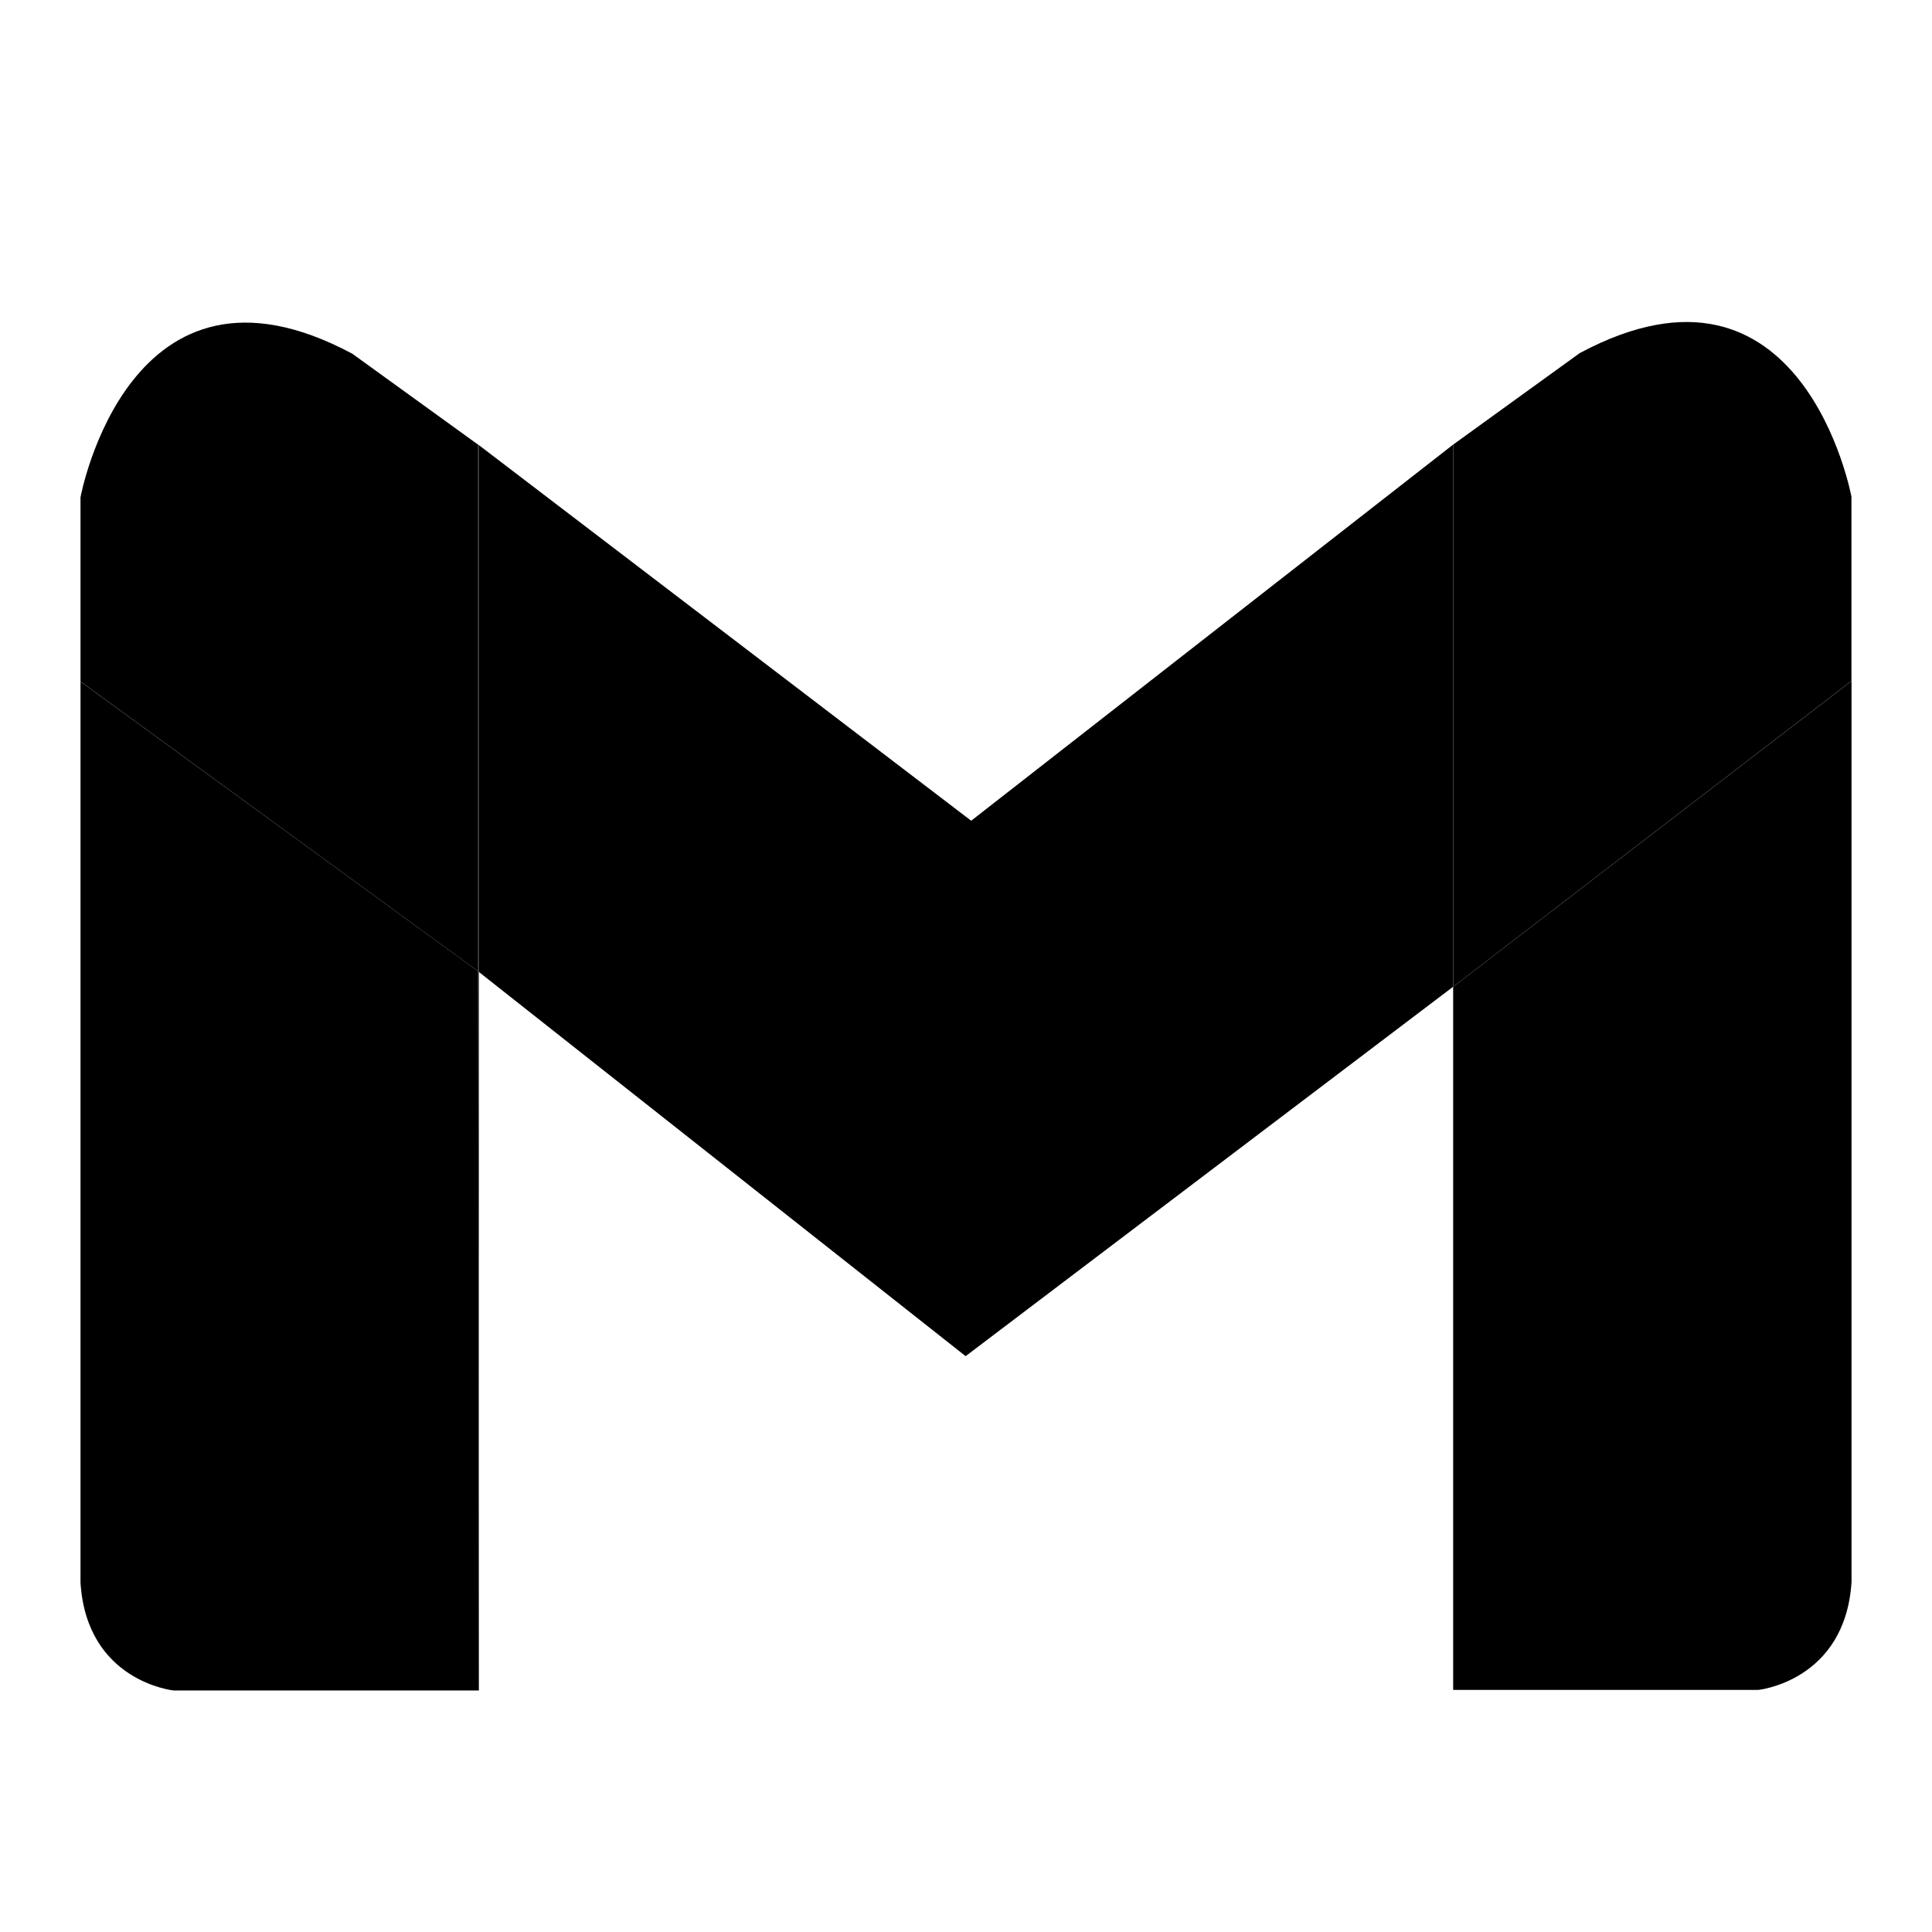 <svg width="72" height="72" viewBox="0 0 72 72" fill="none" xmlns="http://www.w3.org/2000/svg">
<path d="M54.154 16.569L36.193 30.586L17.821 16.569V16.573L17.843 16.592V36.219L35.986 50.54L54.154 36.773V16.569Z" fill="#EA4335" style="fill:#EA4335;fill:color(display-p3 0.918 0.263 0.208);fill-opacity:1;"/>
<path d="M58.872 13.159L54.155 16.569V36.772L68.998 25.377V18.512C68.998 18.512 67.196 8.708 58.872 13.159Z" fill="#FBBC05" style="fill:#FBBC05;fill:color(display-p3 0.984 0.737 0.02);fill-opacity:1;"/>
<path d="M54.155 36.773V62.978H65.531C65.531 62.978 68.768 62.644 69.001 58.954V25.378L54.155 36.773Z" fill="#34A853" style="fill:#34A853;fill:color(display-p3 0.204 0.659 0.326);fill-opacity:1;"/>
<path d="M17.844 62.999V36.219L17.821 36.2L17.844 62.999Z" fill="#C5221F" style="fill:#C5221F;fill:color(display-p3 0.772 0.133 0.122);fill-opacity:1;"/>
<path d="M17.82 16.573L13.129 13.182C4.805 8.731 3 18.532 3 18.532V25.396L17.82 36.201V16.573Z" fill="#C5221F" style="fill:#C5221F;fill:color(display-p3 0.772 0.133 0.122);fill-opacity:1;"/>
<path d="M17.821 16.572V36.2L17.844 36.219V16.591L17.821 16.572Z" fill="#C5221F" style="fill:#C5221F;fill:color(display-p3 0.772 0.133 0.122);fill-opacity:1;"/>
<path d="M3 25.399V58.976C3.229 62.67 6.47 62.999 6.47 62.999H17.846L17.82 36.2L3 25.399Z" fill="#4285F4" style="fill:#4285F4;fill:color(display-p3 0.259 0.522 0.957);fill-opacity:1;"/>
</svg>
